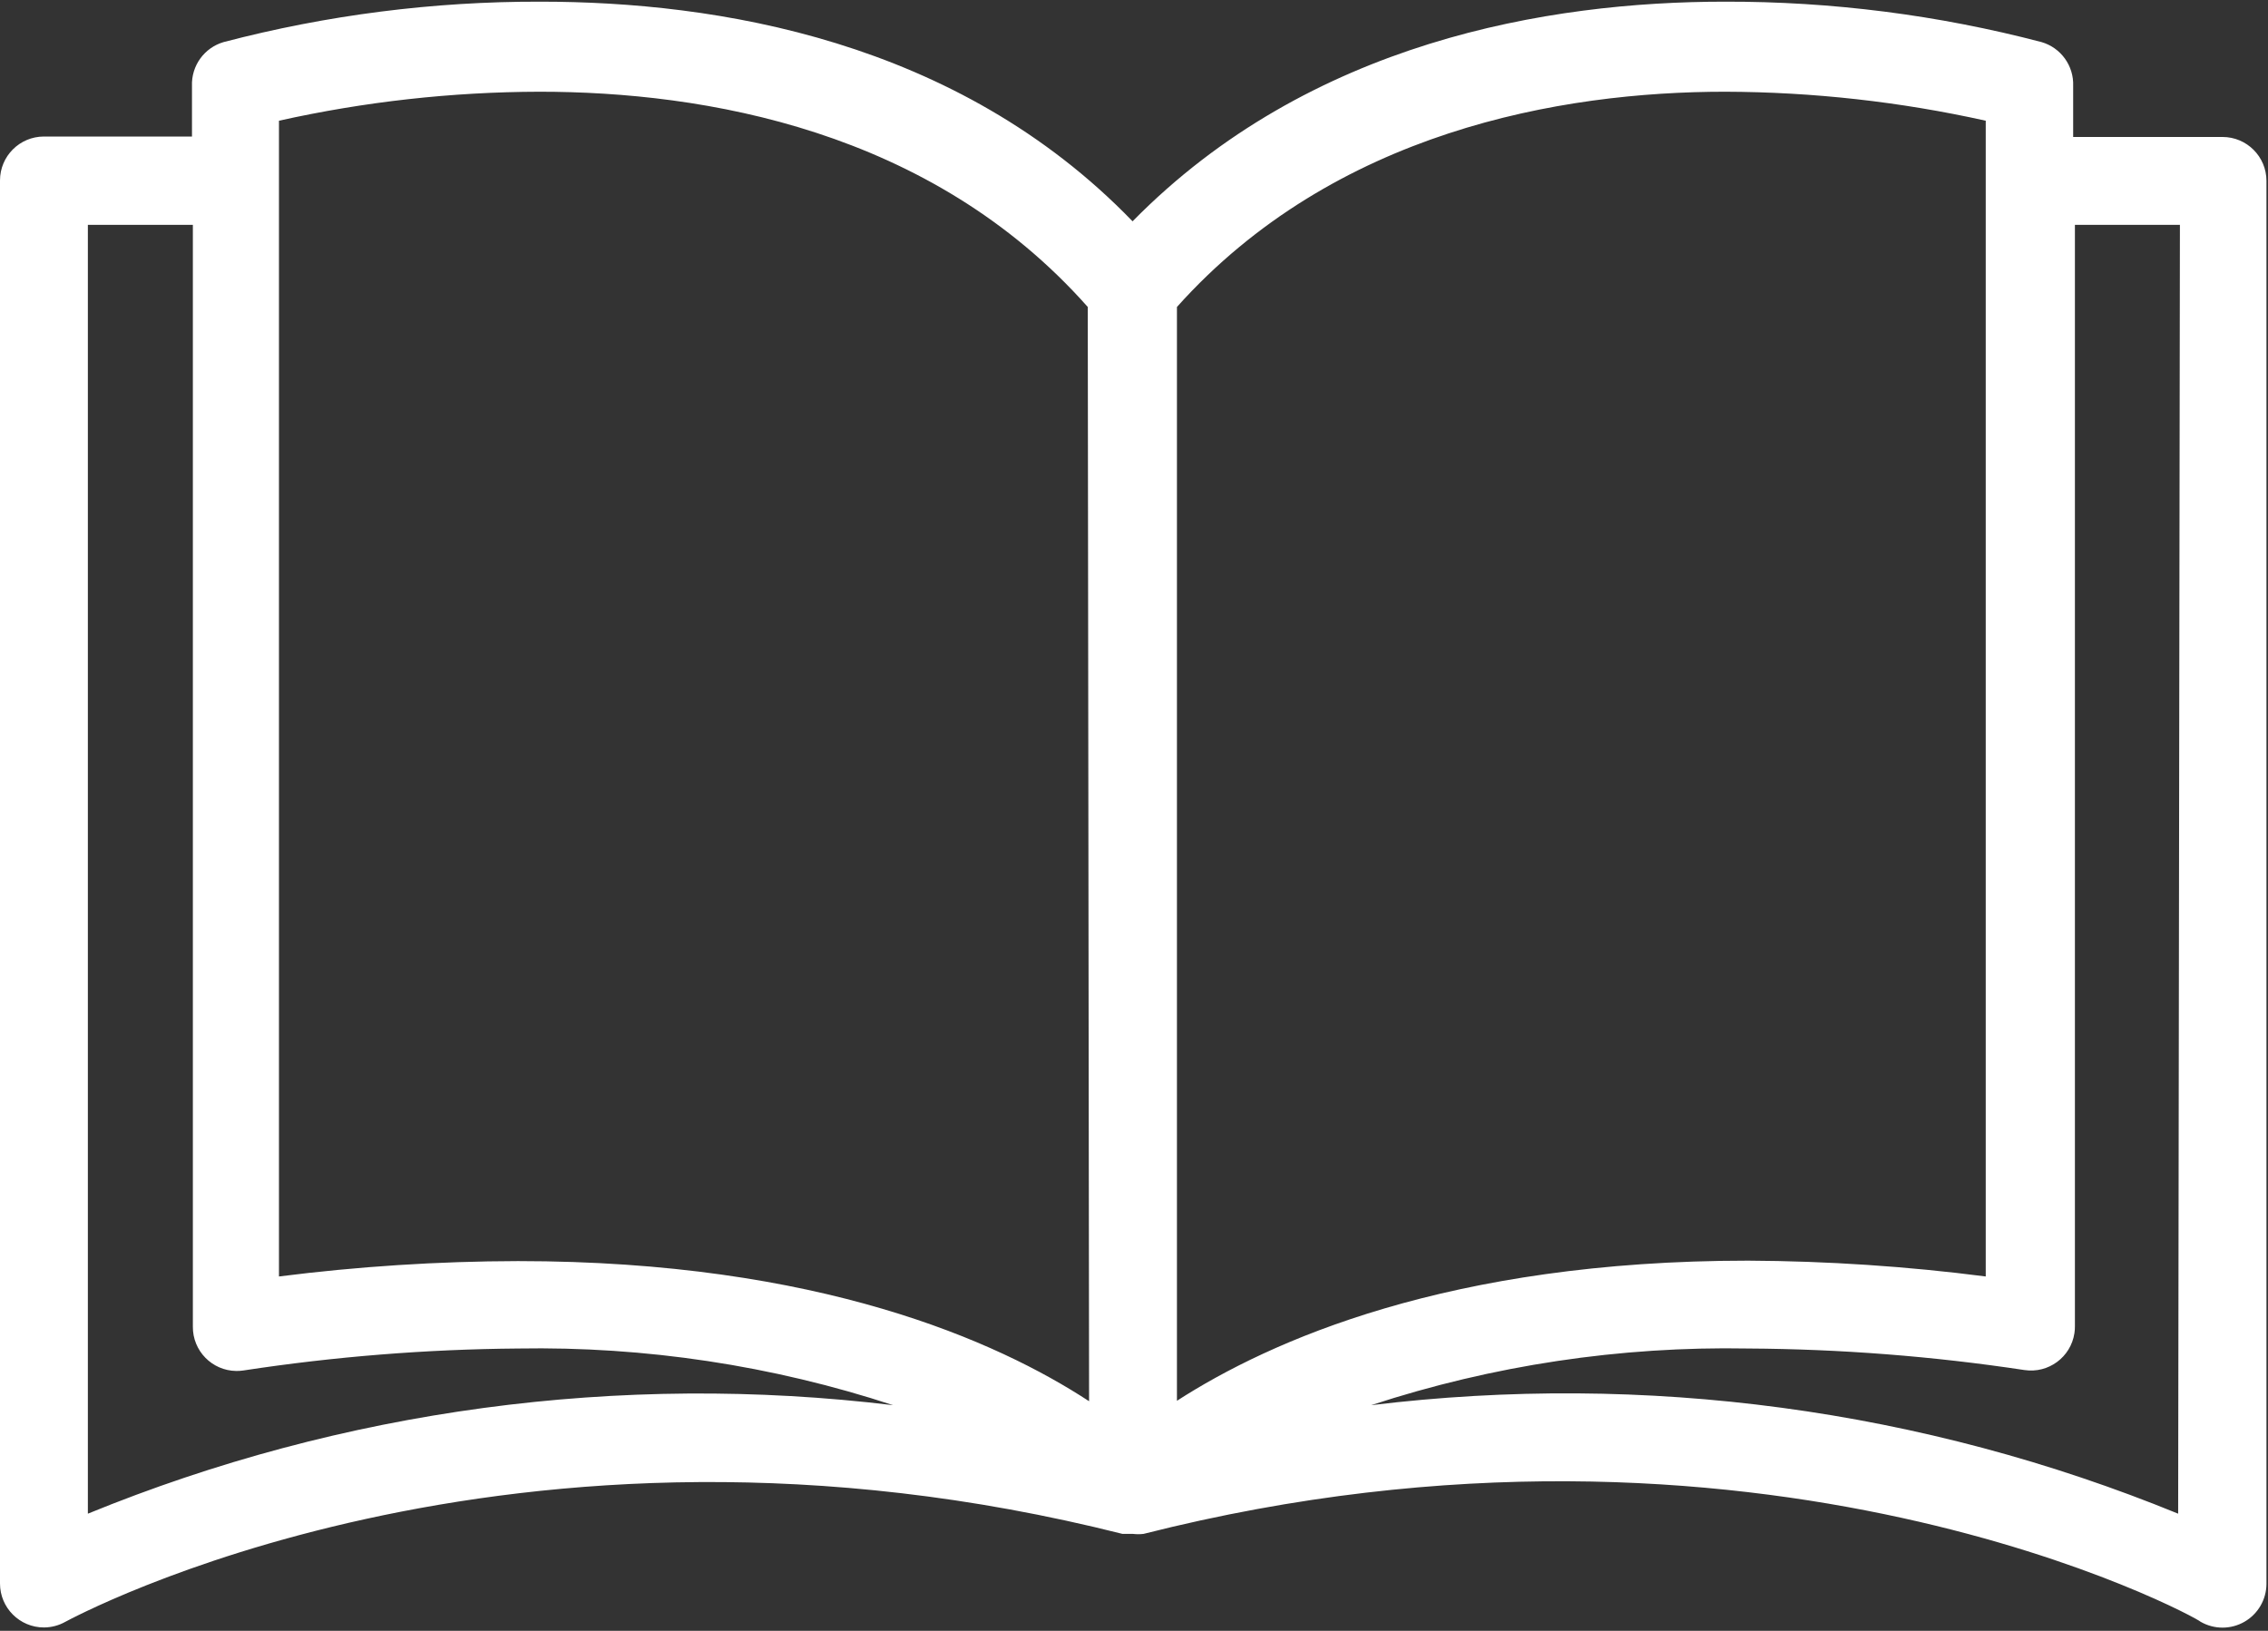<?xml version="1.0" encoding="UTF-8"?>
<svg width="413px" height="297px" viewBox="0 0 413 297" version="1.1" xmlns="http://www.w3.org/2000/svg" xmlns:xlink="http://www.w3.org/1999/xlink">
    <rect x="0" y="0" width="413" height="297" fill="#333333" stroke="none"/>
    <title>book</title>
    <g id="Page-1" stroke="none" stroke-width="1" fill="none" fill-rule="evenodd">
        <g id="book" transform="translate(0, 0.303)" fill="#FFFFFF" fill-rule="nonzero">
            <path d="M404.72,24.641 C404.693,24.641 404.666,24.641 404.64,24.641 L404.64,24.641 L377.52,24.641 L377.52,15.361 C377.666,11.688 375.29,8.387 371.76,7.361 C352.932,2.427 333.544,-0.047 314.08,0.001 C282.08,0.001 238.48,7.201 206.24,40.001 C174.24,6.881 130.32,0.001 98.4,0.001 C78.936,-0.047 59.548,2.427 40.72,7.361 C37.19,8.387 34.814,11.688 34.96,15.361 L34.96,24.561 L8,24.561 C3.582,24.561 0,28.143 0,32.561 L0,288.081 C0,292.499 3.582,296.081 8,296.081 C9.374,296.077 10.724,295.719 11.92,295.041 C12.72,294.641 92.72,250.881 204.4,279.041 L205.6,279.041 L206.32,279.041 C206.958,279.118 207.602,279.118 208.24,279.041 C320.24,250.641 400.24,294.321 400.72,295.041 C403.195,296.47 406.245,296.47 408.72,295.041 C411.18,293.621 412.703,291.002 412.72,288.161 L412.72,32.641 C412.72,28.223 409.139,24.641 404.72,24.641 Z M16,275.361 L16,40.641 L35.12,40.641 L35.12,241.281 C35.07,245.699 38.611,249.321 43.029,249.371 C43.461,249.376 43.893,249.346 44.32,249.281 C60.87,246.754 77.579,245.417 94.32,245.281 C117.51,244.879 140.603,248.367 162.64,255.601 C112.875,249.583 62.397,256.385 16,275.361 Z M94.32,229.361 C79.769,229.394 65.235,230.329 50.8,232.161 L50.8,21.681 C66.376,18.211 82.282,16.44 98.24,16.401 C128.16,16.401 169.44,23.281 198.08,55.601 L198.32,254.881 C181.68,244.001 149.2,229.361 94.32,229.361 Z M214.32,55.601 C242.96,23.601 284.24,16.401 314.16,16.401 C330.117,16.448 346.023,18.218 361.6,21.681 L361.6,232.161 C347.246,230.312 332.792,229.35 318.32,229.281 C263.76,229.281 231.2,243.921 214.32,254.801 L214.32,55.601 L214.32,55.601 Z M396.64,275.361 C350.144,256.333 299.55,249.53 249.68,255.601 C271.821,248.341 295.024,244.852 318.32,245.281 C335.166,245.375 351.983,246.685 368.64,249.201 C373.008,249.864 377.087,246.86 377.75,242.492 C377.815,242.065 377.845,241.633 377.84,241.201 L377.84,40.641 L396.96,40.641 L396.64,275.361 Z" id="Shape"></path>
        </g>
    </g>
</svg>